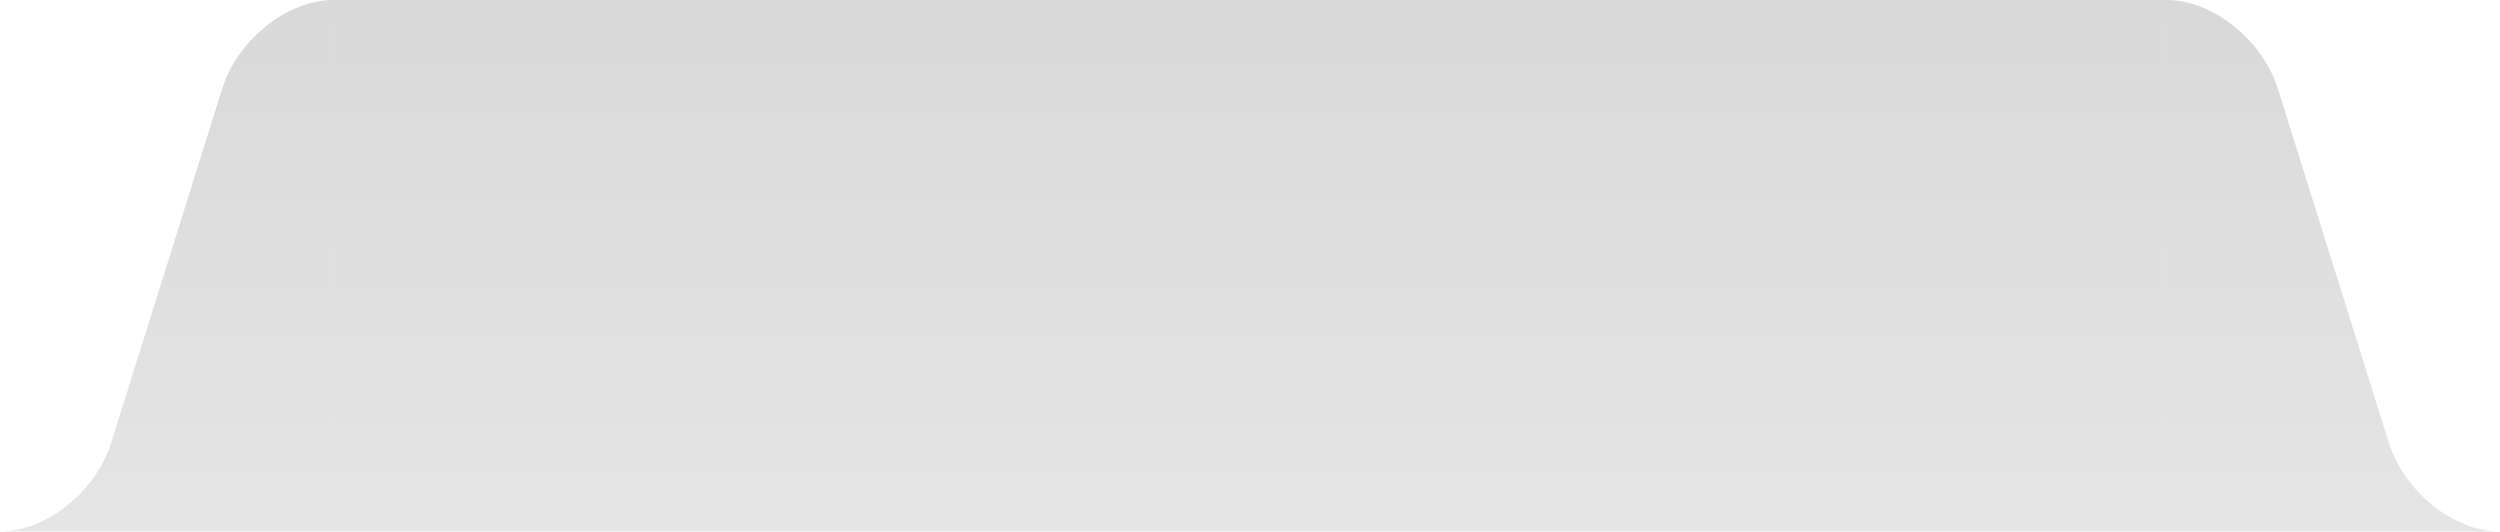 <?xml version="1.0" encoding="UTF-8" standalone="no"?>
<!-- Created with Inkscape (http://www.inkscape.org/) -->

<svg
   width="160"
   height="34.016"
   viewBox="0 0 42.333 9"
   version="1.1"
   id="svg1"
   sodipodi:docname="inactive.svg"
   inkscape:version="1.3.2 (091e20ef0f, 2023-11-25, custom)"
   xmlns:inkscape="http://www.inkscape.org/namespaces/inkscape"
   xmlns:sodipodi="http://sodipodi.sourceforge.net/DTD/sodipodi-0.dtd"
   xmlns:xlink="http://www.w3.org/1999/xlink"
   xmlns="http://www.w3.org/2000/svg"
   xmlns:svg="http://www.w3.org/2000/svg">
  <sodipodi:namedview
     id="namedview1"
     pagecolor="#ffffff"
     bordercolor="#000000"
     borderopacity="0.25"
     inkscape:showpageshadow="2"
     inkscape:pageopacity="0.0"
     inkscape:pagecheckerboard="0"
     inkscape:deskcolor="#d1d1d1"
     inkscape:document-units="mm"
     inkscape:zoom="2.9318339"
     inkscape:cx="93.797948"
     inkscape:cy="26.433967"
     inkscape:window-width="1920"
     inkscape:window-height="1020"
     inkscape:window-x="0"
     inkscape:window-y="0"
     inkscape:window-maximized="1"
     inkscape:current-layer="layer1"
     showguides="false" />
  <defs
     id="defs1">
    <linearGradient
       id="linearGradient1"
       inkscape:collect="always">
      <stop
         style="stop-color:#e5e5e5;stop-opacity:1;"
         offset="0"
         id="stop1" />
      <stop
         style="stop-color:#d9d9d9;stop-opacity:1;"
         offset="1"
         id="stop2" />
    </linearGradient>
    <inkscape:path-effect
       effect="mirror_symmetry"
       start_point="19.05,0"
       end_point="19.05,12.7"
       center_point="19.05,6.35"
       id="path-effect8"
       is_visible="true"
       lpeversion="1.2"
       lpesatellites=""
       mode="vertical"
       discard_orig_path="false"
       fuse_paths="false"
       oposite_fuse="false"
       split_items="false"
       split_open="false"
       link_styles="false" />
    <inkscape:path-effect
       effect="mirror_symmetry"
       start_point="19.05,0"
       end_point="19.05,12.7"
       center_point="19.05,6.35"
       id="path-effect7"
       is_visible="true"
       lpeversion="1.2"
       lpesatellites=""
       mode="vertical"
       discard_orig_path="false"
       fuse_paths="false"
       oposite_fuse="true"
       split_items="false"
       split_open="false"
       link_styles="false" />
    <linearGradient
       inkscape:collect="always"
       xlink:href="#linearGradient1"
       id="linearGradient2"
       x1="28.46"
       y1="9.037"
       x2="28.46"
       y2="0.036"
       gradientUnits="userSpaceOnUse"
       gradientTransform="translate(-8.467)" />
  </defs>
  <g
     inkscape:label="Layer 1"
     inkscape:groupmode="layer"
     id="layer1">
    <path
       id="rect7"
       style="fill:url(#linearGradient2);fill-opacity:1;stroke:none;stroke-width:1.083;stroke-opacity:1"
       d="M 5.644 0 C 5.595 -6.1197128e-19 5.547 0.003 5.498 0.008 L 5.497 0.008 C 5.483 0.009 5.469 0.013 5.454 0.014 C 5.42 0.019 5.384 0.024 5.35 0.031 C 5.301 0.041 5.252 0.053 5.203 0.067 C 5.186 0.072 5.17 0.079 5.153 0.085 C 5.121 0.095 5.089 0.105 5.058 0.118 L 5.058 0.118 C 5.036 0.126 5.014 0.137 4.992 0.146 C 4.966 0.158 4.941 0.169 4.915 0.181 C 4.868 0.204 4.821 0.229 4.775 0.256 C 4.729 0.283 4.683 0.312 4.639 0.343 C 4.239 0.618 3.909 1.034 3.763 1.5 L 2.352 6 L 1.882 7.5 C 1.833 7.655 1.764 7.805 1.678 7.946 C 1.337 8.51 0.735 8.931 0.147 8.992 C 0.098 8.997 0.049 9 0 9 L 2.822 9 L 5.644 9 L 5.644 0 z M 5.645 0 L 5.645 9 L 14.961 9 L 27.372 9 L 36.689 9 L 36.689 0 L 27.372 0 L 14.961 0 L 5.645 0 z M 36.69 0 L 36.69 9 L 39.511 9 L 42.333 9 C 42.285 9 42.236 8.997 42.187 8.992 C 41.598 8.931 40.997 8.51 40.655 7.946 C 40.569 7.805 40.501 7.655 40.452 7.5 L 39.982 6 L 38.571 1.5 C 38.425 1.034 38.094 0.618 37.694 0.343 C 37.65 0.312 37.604 0.283 37.558 0.256 C 37.512 0.229 37.466 0.204 37.418 0.181 C 37.393 0.169 37.367 0.158 37.341 0.146 C 37.319 0.137 37.298 0.126 37.276 0.118 L 37.275 0.118 C 37.244 0.105 37.212 0.095 37.181 0.085 C 37.164 0.079 37.147 0.072 37.13 0.067 C 37.082 0.053 37.033 0.041 36.984 0.031 C 36.949 0.024 36.914 0.019 36.879 0.014 C 36.865 0.013 36.851 0.009 36.837 0.008 L 36.835 0.008 C 36.786 0.003 36.738 1.9569059e-08 36.69 0 z " />
  </g>
</svg>
